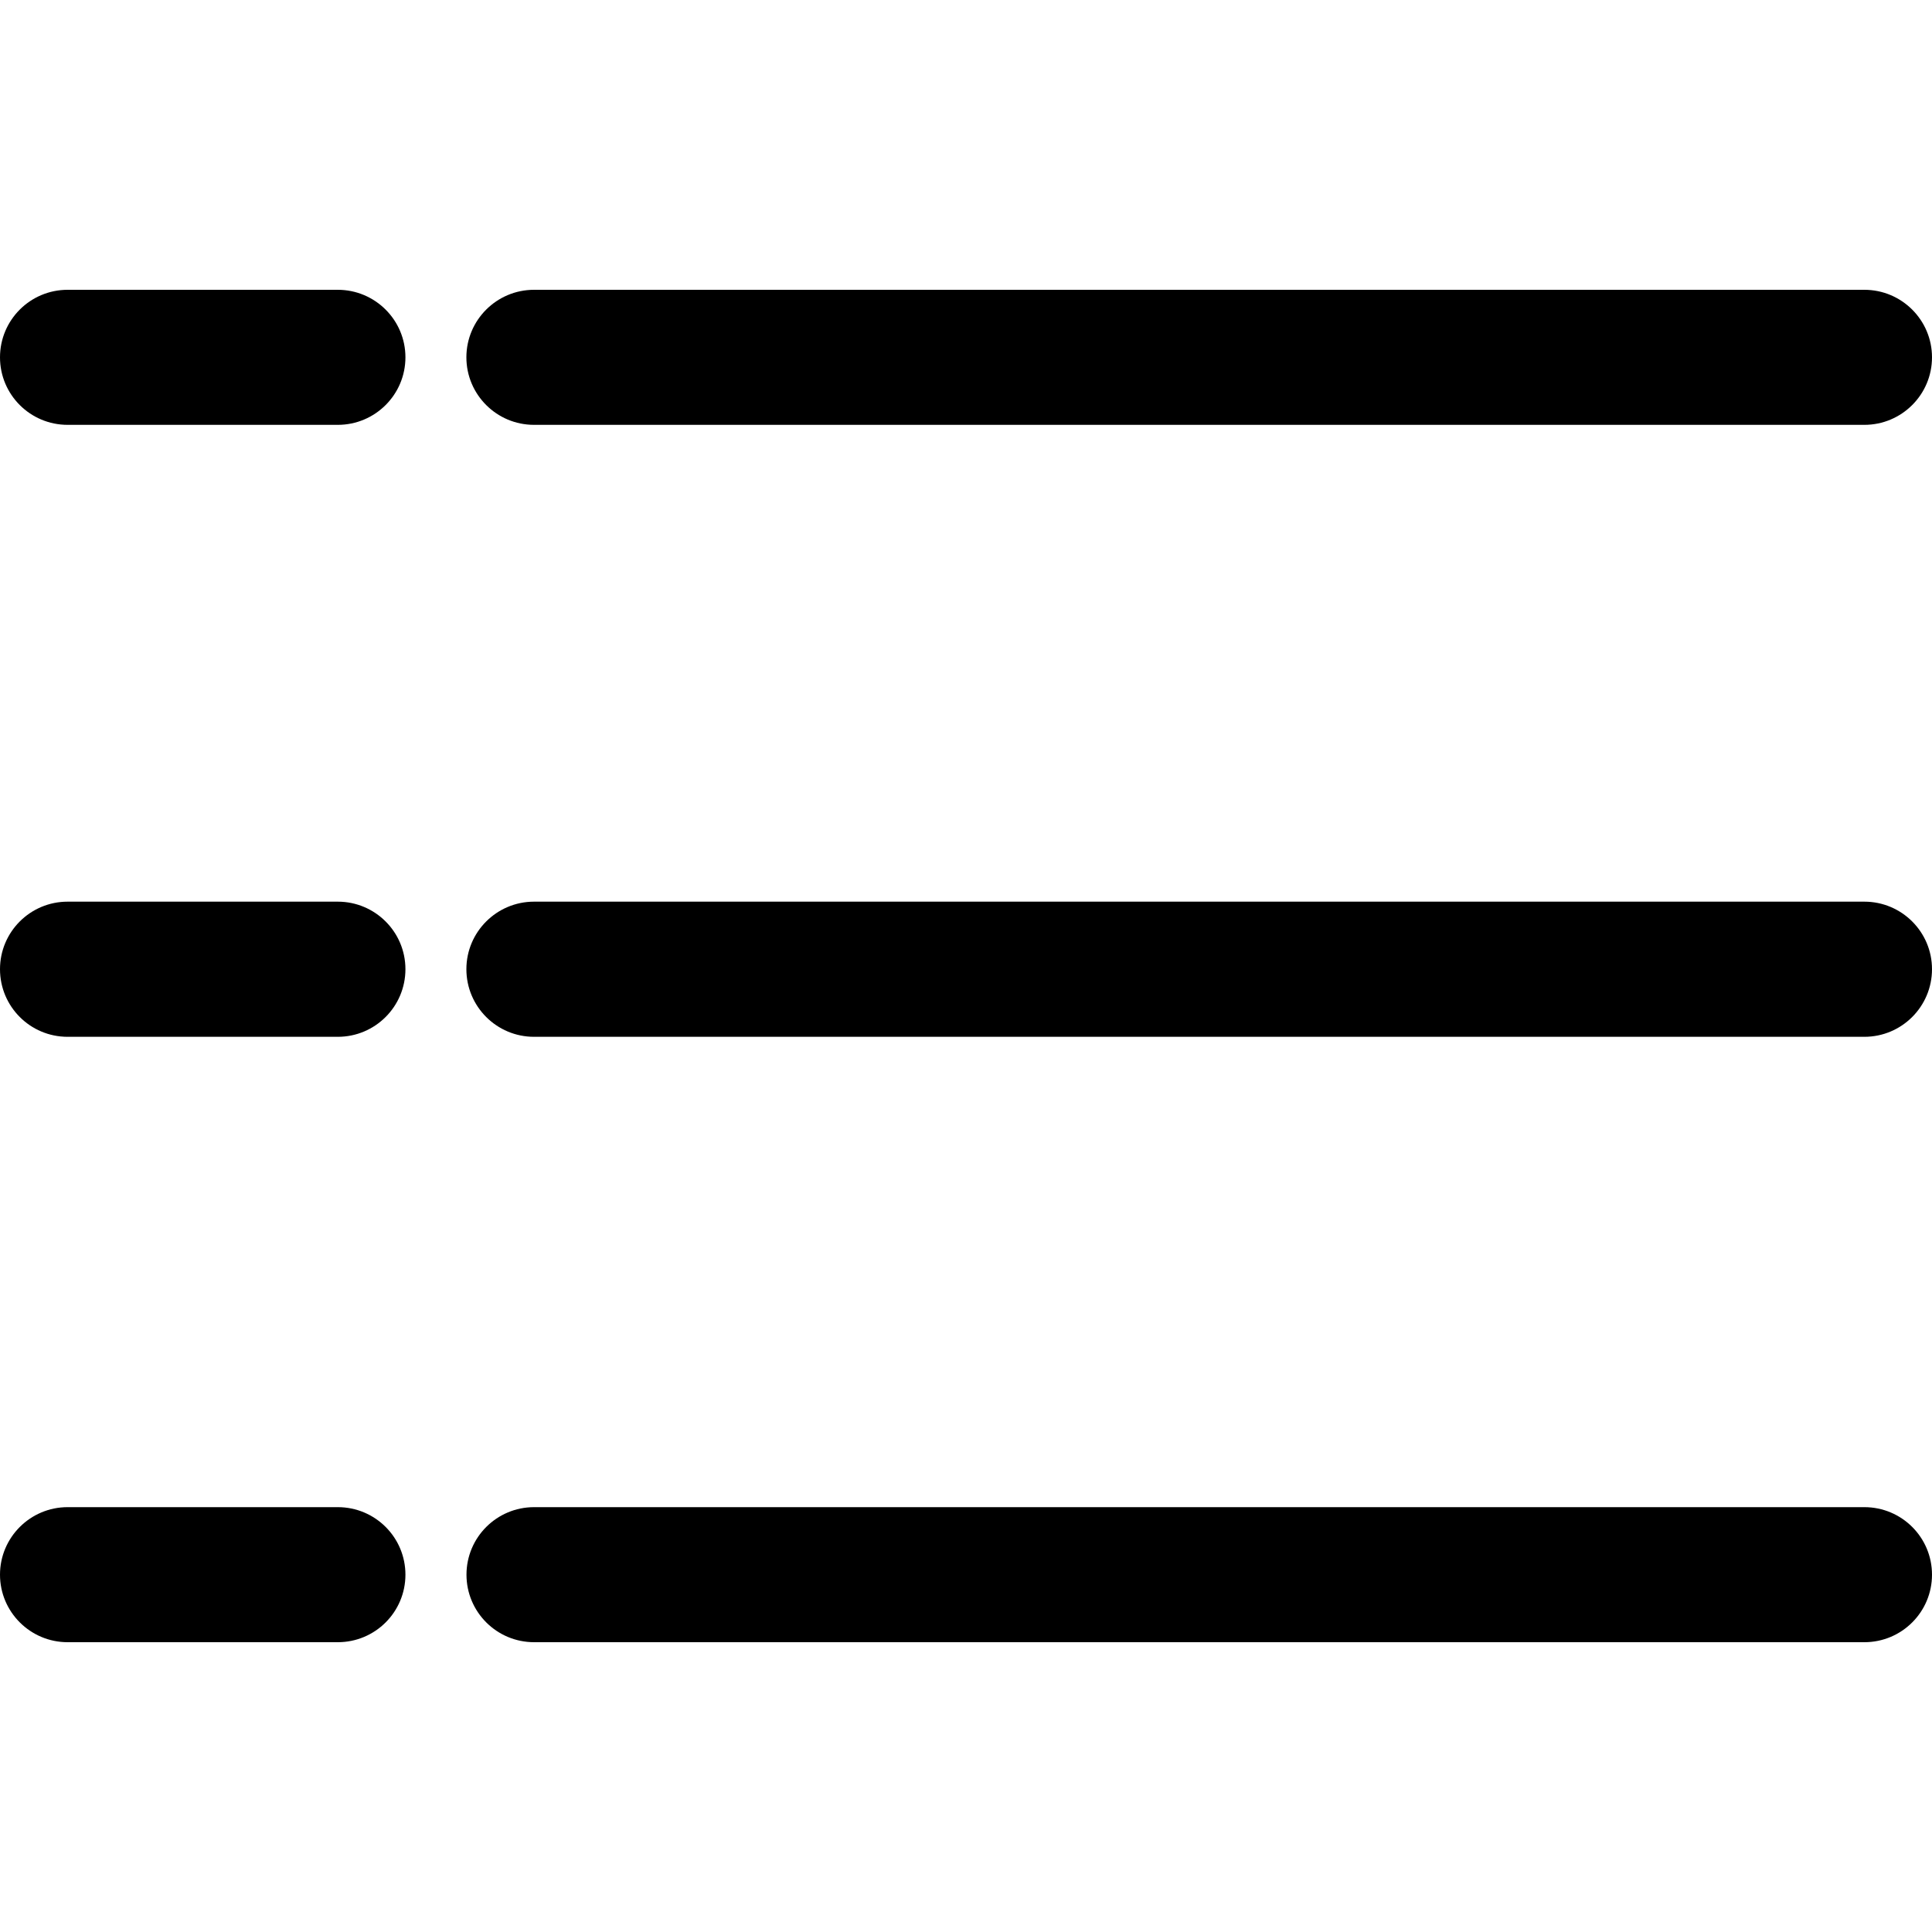 <svg xmlns="http://www.w3.org/2000/svg" viewBox="0 0 20 20" fill="currentColor"><path fill="currentColor" d="M3.497,15.602 C3.884,15.602 4.197,15.915 4.197,16.301 C4.197,16.687 3.884,17 3.497,17 L0.7,17 C0.314,17 0,16.687 0,16.301 C0,15.915 0.314,15.602 0.7,15.602 L3.497,15.602 Z M19.3,15.602 C19.687,15.602 20,15.915 20,16.301 C20,16.687 19.687,17 19.3,17 L5.529,17 C5.142,17 4.829,16.687 4.829,16.301 C4.829,15.915 5.142,15.602 5.529,15.602 L19.3,15.602 Z M3.497,9.334 C3.883,9.334 4.197,9.647 4.197,10.033 C4.197,10.42 3.883,10.733 3.497,10.733 L0.7,10.733 C0.313,10.733 -1.79412041e-12,10.42 -1.79412041e-12,10.033 C-1.79412041e-12,9.647 0.313,9.334 0.7,9.334 L3.497,9.334 Z M19.3,9.334 C19.686,9.334 20,9.647 20,10.033 C20,10.42 19.686,10.733 19.3,10.733 L5.528,10.733 C5.142,10.733 4.828,10.42 4.828,10.033 C4.828,9.647 5.142,9.334 5.528,9.334 L19.3,9.334 Z M3.497,3 C3.883,3 4.197,3.313 4.197,3.699 C4.197,4.085 3.883,4.398 3.497,4.398 L0.7,4.398 C0.313,4.398 -1.79412041e-12,4.085 -1.79412041e-12,3.699 C-1.79412041e-12,3.313 0.313,3 0.7,3 L3.497,3 Z M19.3,3 C19.686,3 20,3.313 20,3.699 C20,4.085 19.686,4.398 19.3,4.398 L5.528,4.398 C5.142,4.398 4.828,4.085 4.828,3.699 C4.828,3.313 5.142,3 5.528,3 L19.3,3 Z"/></svg>